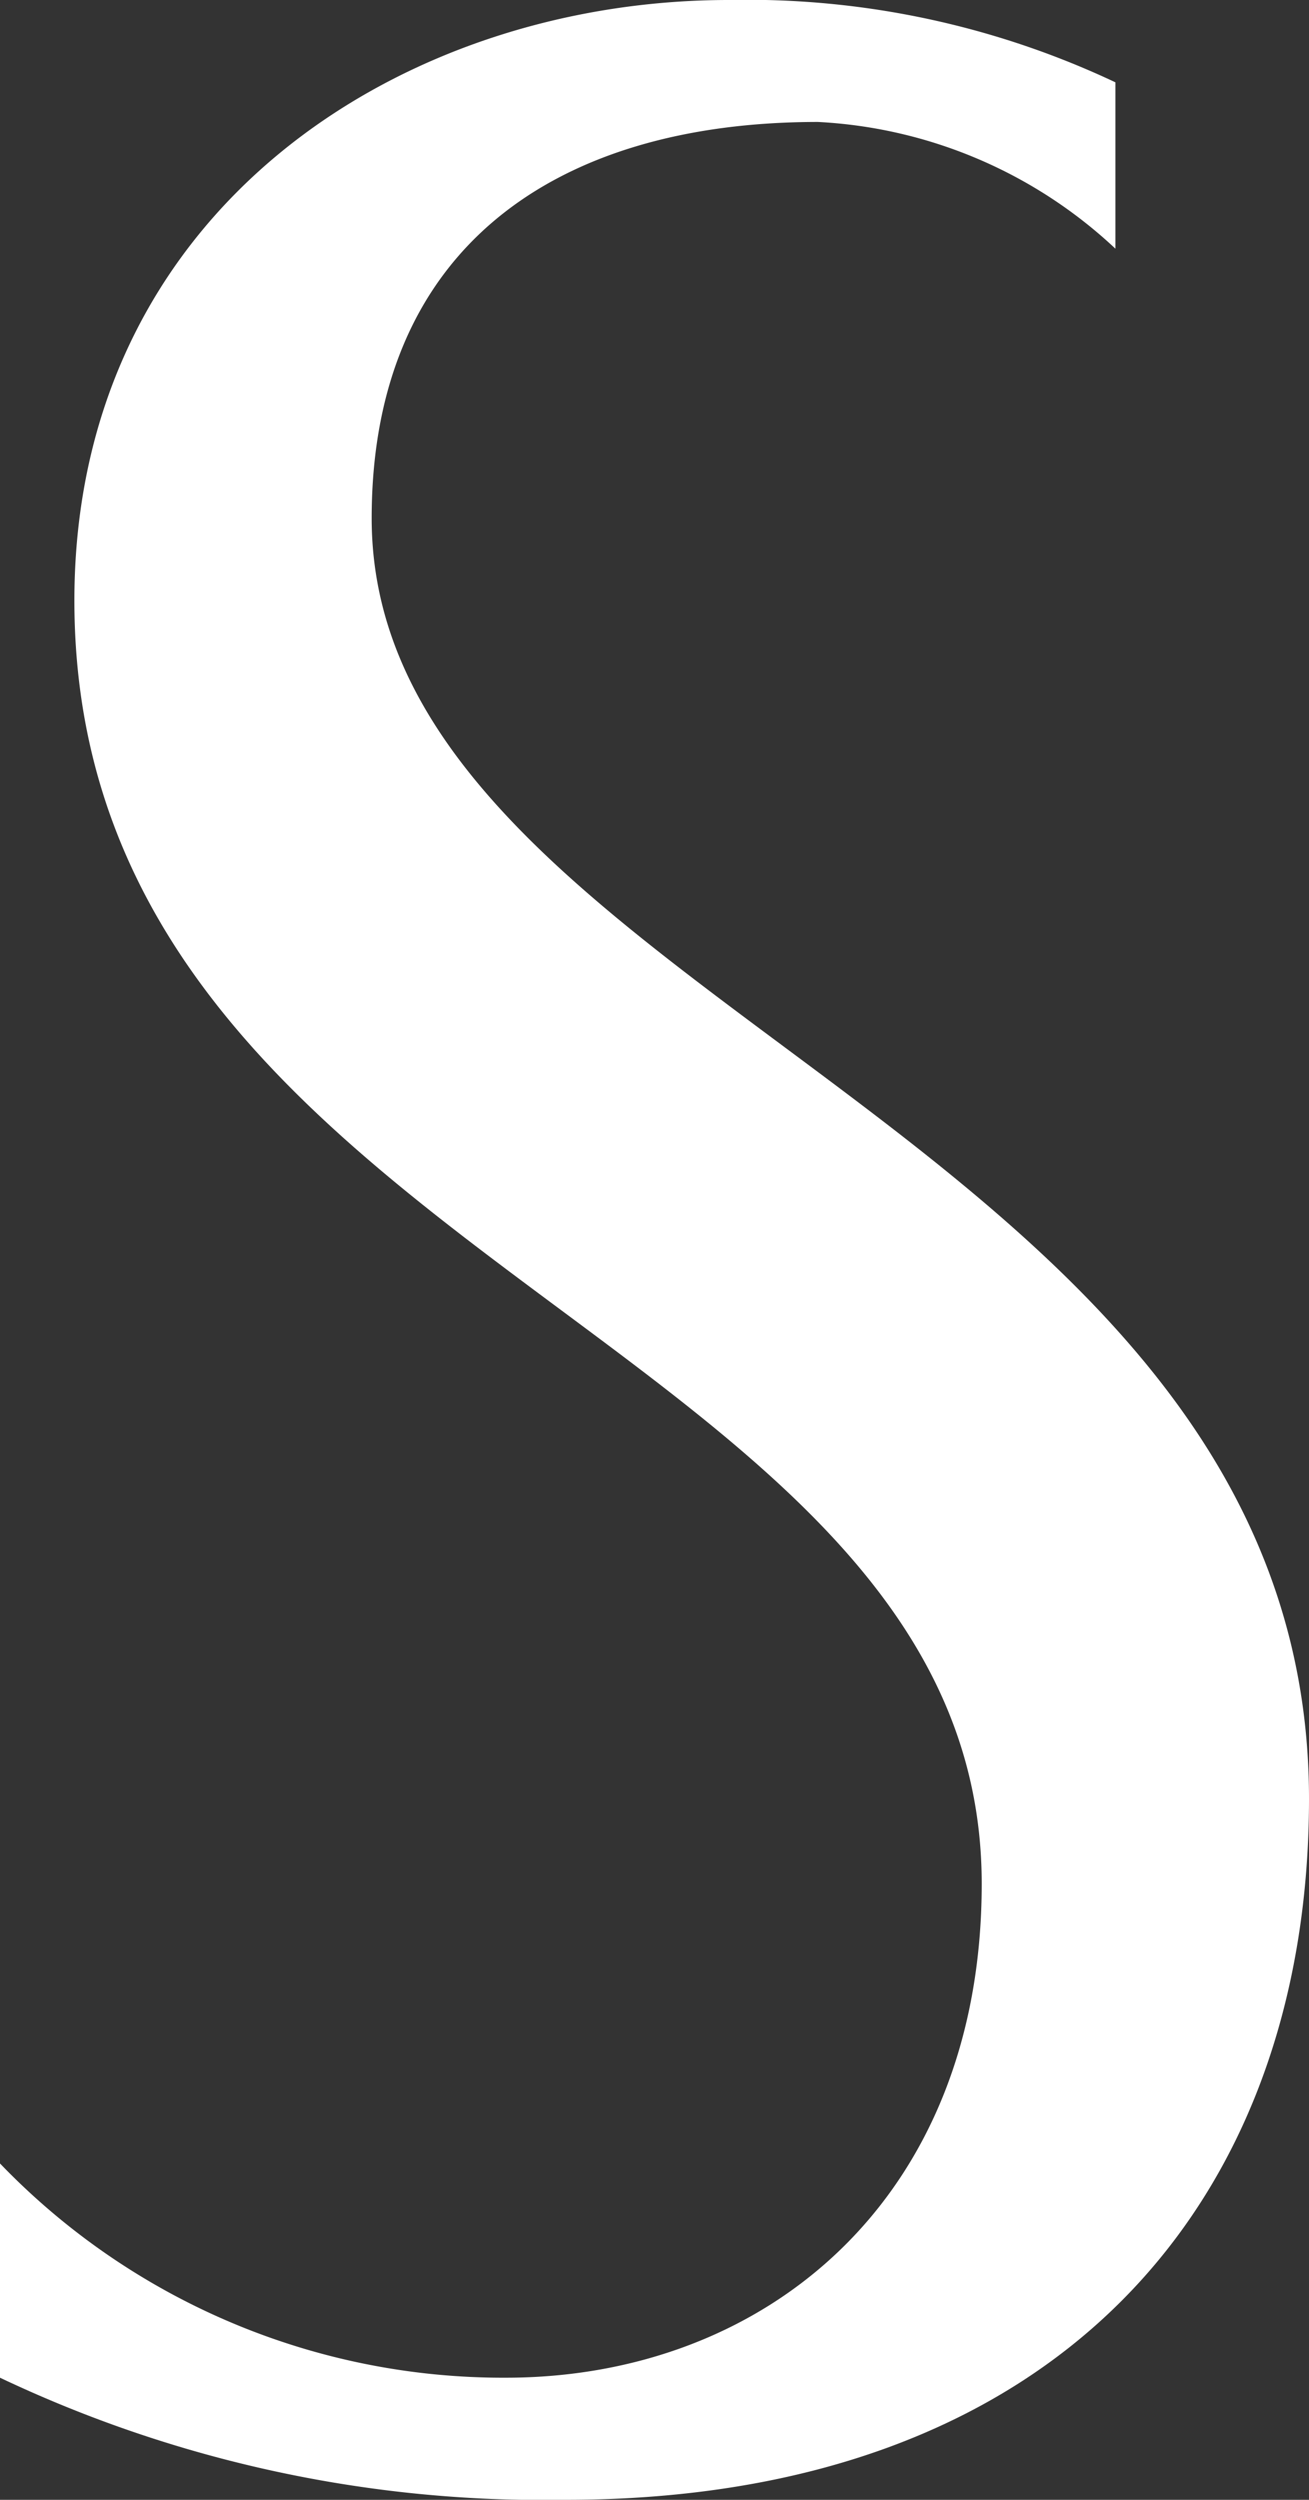 <svg xmlns="http://www.w3.org/2000/svg" width="31.429" height="60"><rect width="100%" height="100%" fill="#333333" stroke="none"/><path fill="#fff" d="M8.924 12.439c0-6.466 4.4-9.512 10.714-9.512a11.282 11.282 0 0 1 7.143 3.042V1.976A20.721 20.721 0 0 0 17.5 0C9.61 0 1.786 5.066 1.786 14.415c0 15.939 21.785 17.634 21.785 30.8 0 7.573-5.2 11.854-11.428 11.854A16.762 16.762 0 0 1 0 51.927v5.142A30.43 30.43 0 0 0 13.571 60c11.816 0 17.858-7.131 17.858-16.829-.005-16.047-22.505-19.147-22.505-30.732Z" data-name="パス 4841"/></svg>